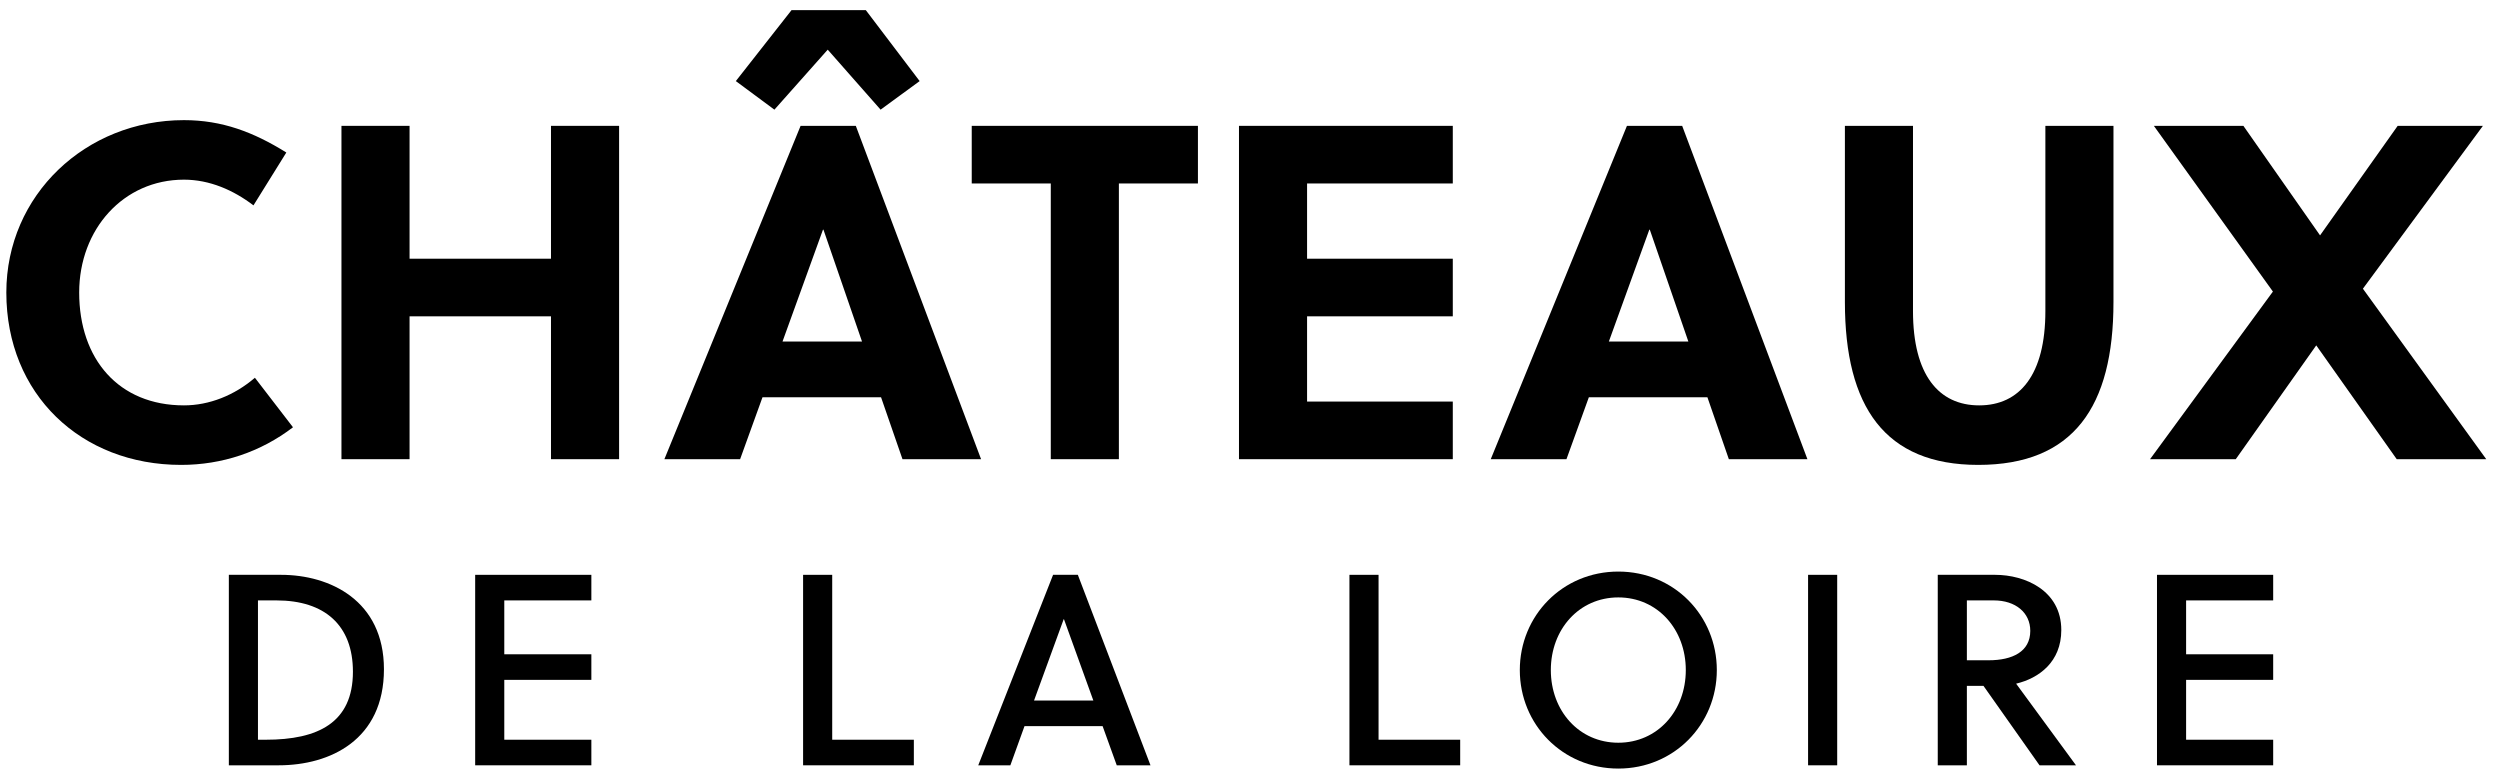<svg width="147" height="46" viewBox="0 0 147 46" fill="none" xmlns="http://www.w3.org/2000/svg">
<path d="M4.656 17.2C4.656 13.476 7.26 10.564 10.816 10.564C12.328 10.564 13.728 11.18 14.904 12.076L16.836 8.968C14.904 7.764 13.056 7.064 10.816 7.064C5.048 7.064 0.372 11.46 0.372 17.2C0.372 23.192 4.768 27.336 10.648 27.336C13.056 27.336 15.324 26.58 17.228 25.124L14.988 22.212C13.784 23.248 12.3 23.836 10.816 23.836C6.98 23.836 4.656 21.12 4.656 17.2Z" fill="black"/>
<path d="M36.403 27V7.4H32.398V15.212H24.082V7.4H20.078V27H24.082V18.6H32.398V27H36.403Z" fill="black"/>
<path d="M57.687 27L50.322 7.4H47.075L39.066 27H43.519L44.834 23.36H51.806L53.066 27H57.687ZM48.391 13.504H48.419L50.687 20.084H46.011L48.391 13.504ZM46.542 0.596L43.267 4.768L45.535 6.448L48.67 2.92L51.779 6.448L54.075 4.768L50.91 0.596H46.542Z" fill="black"/>
<path d="M70.438 10.788V7.4H57.138V10.788H61.786V27H65.79V10.788H70.438Z" fill="black"/>
<path d="M85.424 27V23.612H76.856V18.6H85.424V15.212H76.856V10.788H85.424V7.4H72.852V27H85.424Z" fill="black"/>
<path d="M106.276 27L98.912 7.4H95.664L87.656 27H92.108L93.424 23.36H100.396L101.656 27H106.276ZM96.98 13.504H97.008L99.276 20.084H94.6L96.98 13.504Z" fill="black"/>
<path d="M124.272 7.4H120.268V18.292C120.268 22.044 118.756 23.836 116.376 23.836C113.996 23.836 112.484 22.044 112.484 18.292V7.4H108.48V17.76C108.48 23.92 110.832 27.336 116.32 27.336C121.92 27.336 124.272 23.92 124.272 17.76V7.4Z" fill="black"/>
<path d="M145.995 7.4H140.983L136.419 13.84L131.911 7.4H126.647L133.647 17.144L126.423 27H131.463L136.195 20.308L140.927 27H146.191L138.939 16.976L145.995 7.4Z" fill="black"/>
<path d="M13.456 45H16.384C19.424 45 22.576 43.496 22.576 39.352C22.576 35.304 19.392 33.8 16.528 33.8H13.456V45ZM20.752 39.496C20.752 42.504 18.688 43.496 15.632 43.496H15.168V35.304H16.256C19.088 35.304 20.752 36.76 20.752 39.496Z" fill="black"/>
<path d="M34.772 45V43.496H29.652V39.976H34.772V38.472H29.652V35.304H34.772V33.8H27.94V45H34.772Z" fill="black"/>
<path d="M53.734 45V43.496H48.934V33.8H47.222V45H53.734Z" fill="black"/>
<path d="M65.665 45H67.649L63.377 33.8H61.921L57.521 45H59.409L60.241 42.696H64.833L65.665 45ZM62.545 36.408H62.561L64.289 41.192H60.801L62.545 36.408Z" fill="black"/>
<path d="M85.859 45V43.496H81.059V33.8H79.347V45H85.859Z" fill="black"/>
<path d="M99.125 39.4C99.125 41.8 97.461 43.672 95.157 43.672C92.853 43.672 91.189 41.8 91.189 39.4C91.189 37 92.853 35.128 95.157 35.128C97.461 35.128 99.125 37 99.125 39.4ZM100.949 39.4C100.949 36.2 98.437 33.608 95.157 33.608C91.877 33.608 89.365 36.2 89.365 39.4C89.365 42.6 91.877 45.192 95.157 45.192C98.437 45.192 100.949 42.6 100.949 39.4Z" fill="black"/>
<path d="M108.027 45V33.8H106.315V45H108.027Z" fill="black"/>
<path d="M113.94 33.8V45H115.652V40.328H116.628L119.924 45H122.068L118.548 40.2C119.892 39.88 121.204 38.92 121.204 37.048C121.204 34.712 119.06 33.8 117.316 33.8H113.94ZM115.652 35.304H117.236C118.516 35.304 119.38 36.024 119.38 37.096C119.38 38.312 118.34 38.824 116.932 38.824H115.652V35.304Z" fill="black"/>
<path d="M133.663 45V43.496H128.543V39.976H133.663V38.472H128.543V35.304H133.663V33.8H126.831V45H133.663Z" fill="black"/>
</svg>
